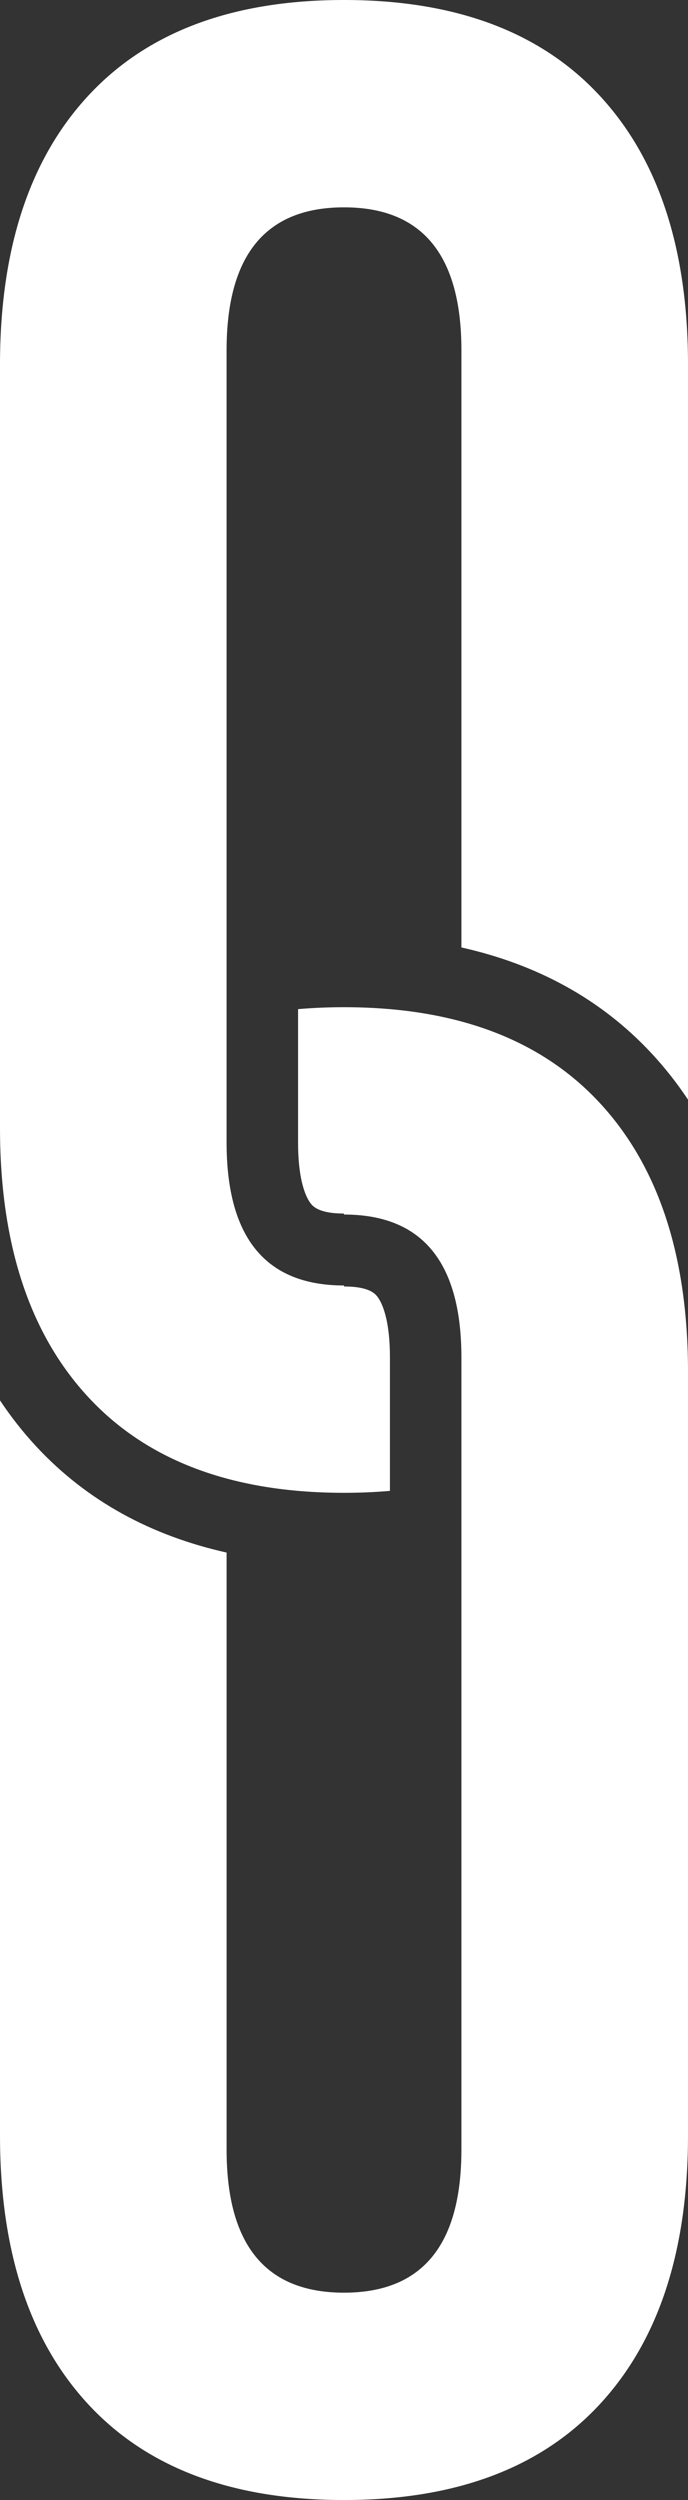 <svg width="54" height="196" viewBox="0 0 54 196" fill="none" xmlns="http://www.w3.org/2000/svg">
<rect x="0" y="0" width="54" height="196" fill="#333333" stroke="none"/>
<path d="M36.216 74.279C42.074 75.59 47.143 78.284 51.147 82.59C52.203 83.726 53.153 84.935 54 86.212L54 28.609C54 19.506 51.683 12.462 47.048 7.477C42.413 2.492 35.73 -4.14926e-07 27 -1.18021e-06C18.27 -1.94549e-06 11.587 2.492 6.952 7.477C2.317 12.462 1.05915e-05 19.506 1.01936e-05 28.609L3.76412e-06 88.427C3.61491e-06 91.841 0.326 94.965 0.978 97.799C2.064 102.523 4.055 106.443 6.952 109.559C9.793 112.615 13.404 114.734 17.785 115.916C20.536 116.659 23.59 117.032 26.949 117.036C26.966 117.036 26.983 117.036 27 117.036C28.243 117.036 29.445 116.985 30.605 116.884L30.605 106.435C30.605 103.331 29.946 102.053 29.586 101.615C29.396 101.384 28.895 100.859 27 100.859L27 100.781C26.988 100.781 26.976 100.781 26.964 100.781C23.923 100.774 21.637 99.847 20.107 98C18.559 96.131 17.784 93.319 17.784 89.565L17.784 27.471C17.784 19.994 20.856 16.255 27 16.255C33.144 16.255 36.216 19.994 36.216 27.471L36.216 74.279Z" fill="white"/>
<path d="M35.958 80.016C40.455 81.184 44.151 83.326 47.048 86.441C51.683 91.426 54 98.47 54 107.573L54 167.391C54 176.494 51.683 183.538 47.048 188.523C45.084 190.635 42.752 192.3 40.052 193.517C37.974 194.454 35.678 195.126 33.164 195.533C31.237 195.844 29.183 196 27 196C18.27 196 11.587 193.508 6.952 188.523C2.317 183.538 6.09498e-05 176.494 6.13476e-05 167.391L6.76803e-05 109.788C0.847 111.065 1.797 112.274 2.853 113.41C6.857 117.716 11.926 120.41 17.785 121.72L17.785 168.529C17.785 176.006 20.856 179.745 27 179.745C28.68 179.745 30.13 179.465 31.351 178.906C32.92 178.188 34.11 177.007 34.92 175.364C35.784 173.611 36.216 171.333 36.216 168.529L36.216 106.435C36.216 102.681 35.441 99.869 33.893 98C32.453 96.262 30.345 95.339 27.567 95.23C27.381 95.223 27.192 95.219 27 95.219L27 95.141C25.105 95.141 24.604 94.616 24.414 94.385C24.054 93.947 23.395 92.669 23.395 89.565L23.395 79.116C24.555 79.015 25.757 78.964 27 78.964C30.274 78.964 33.26 79.314 35.958 80.016Z" fill="white"/>
</svg>
